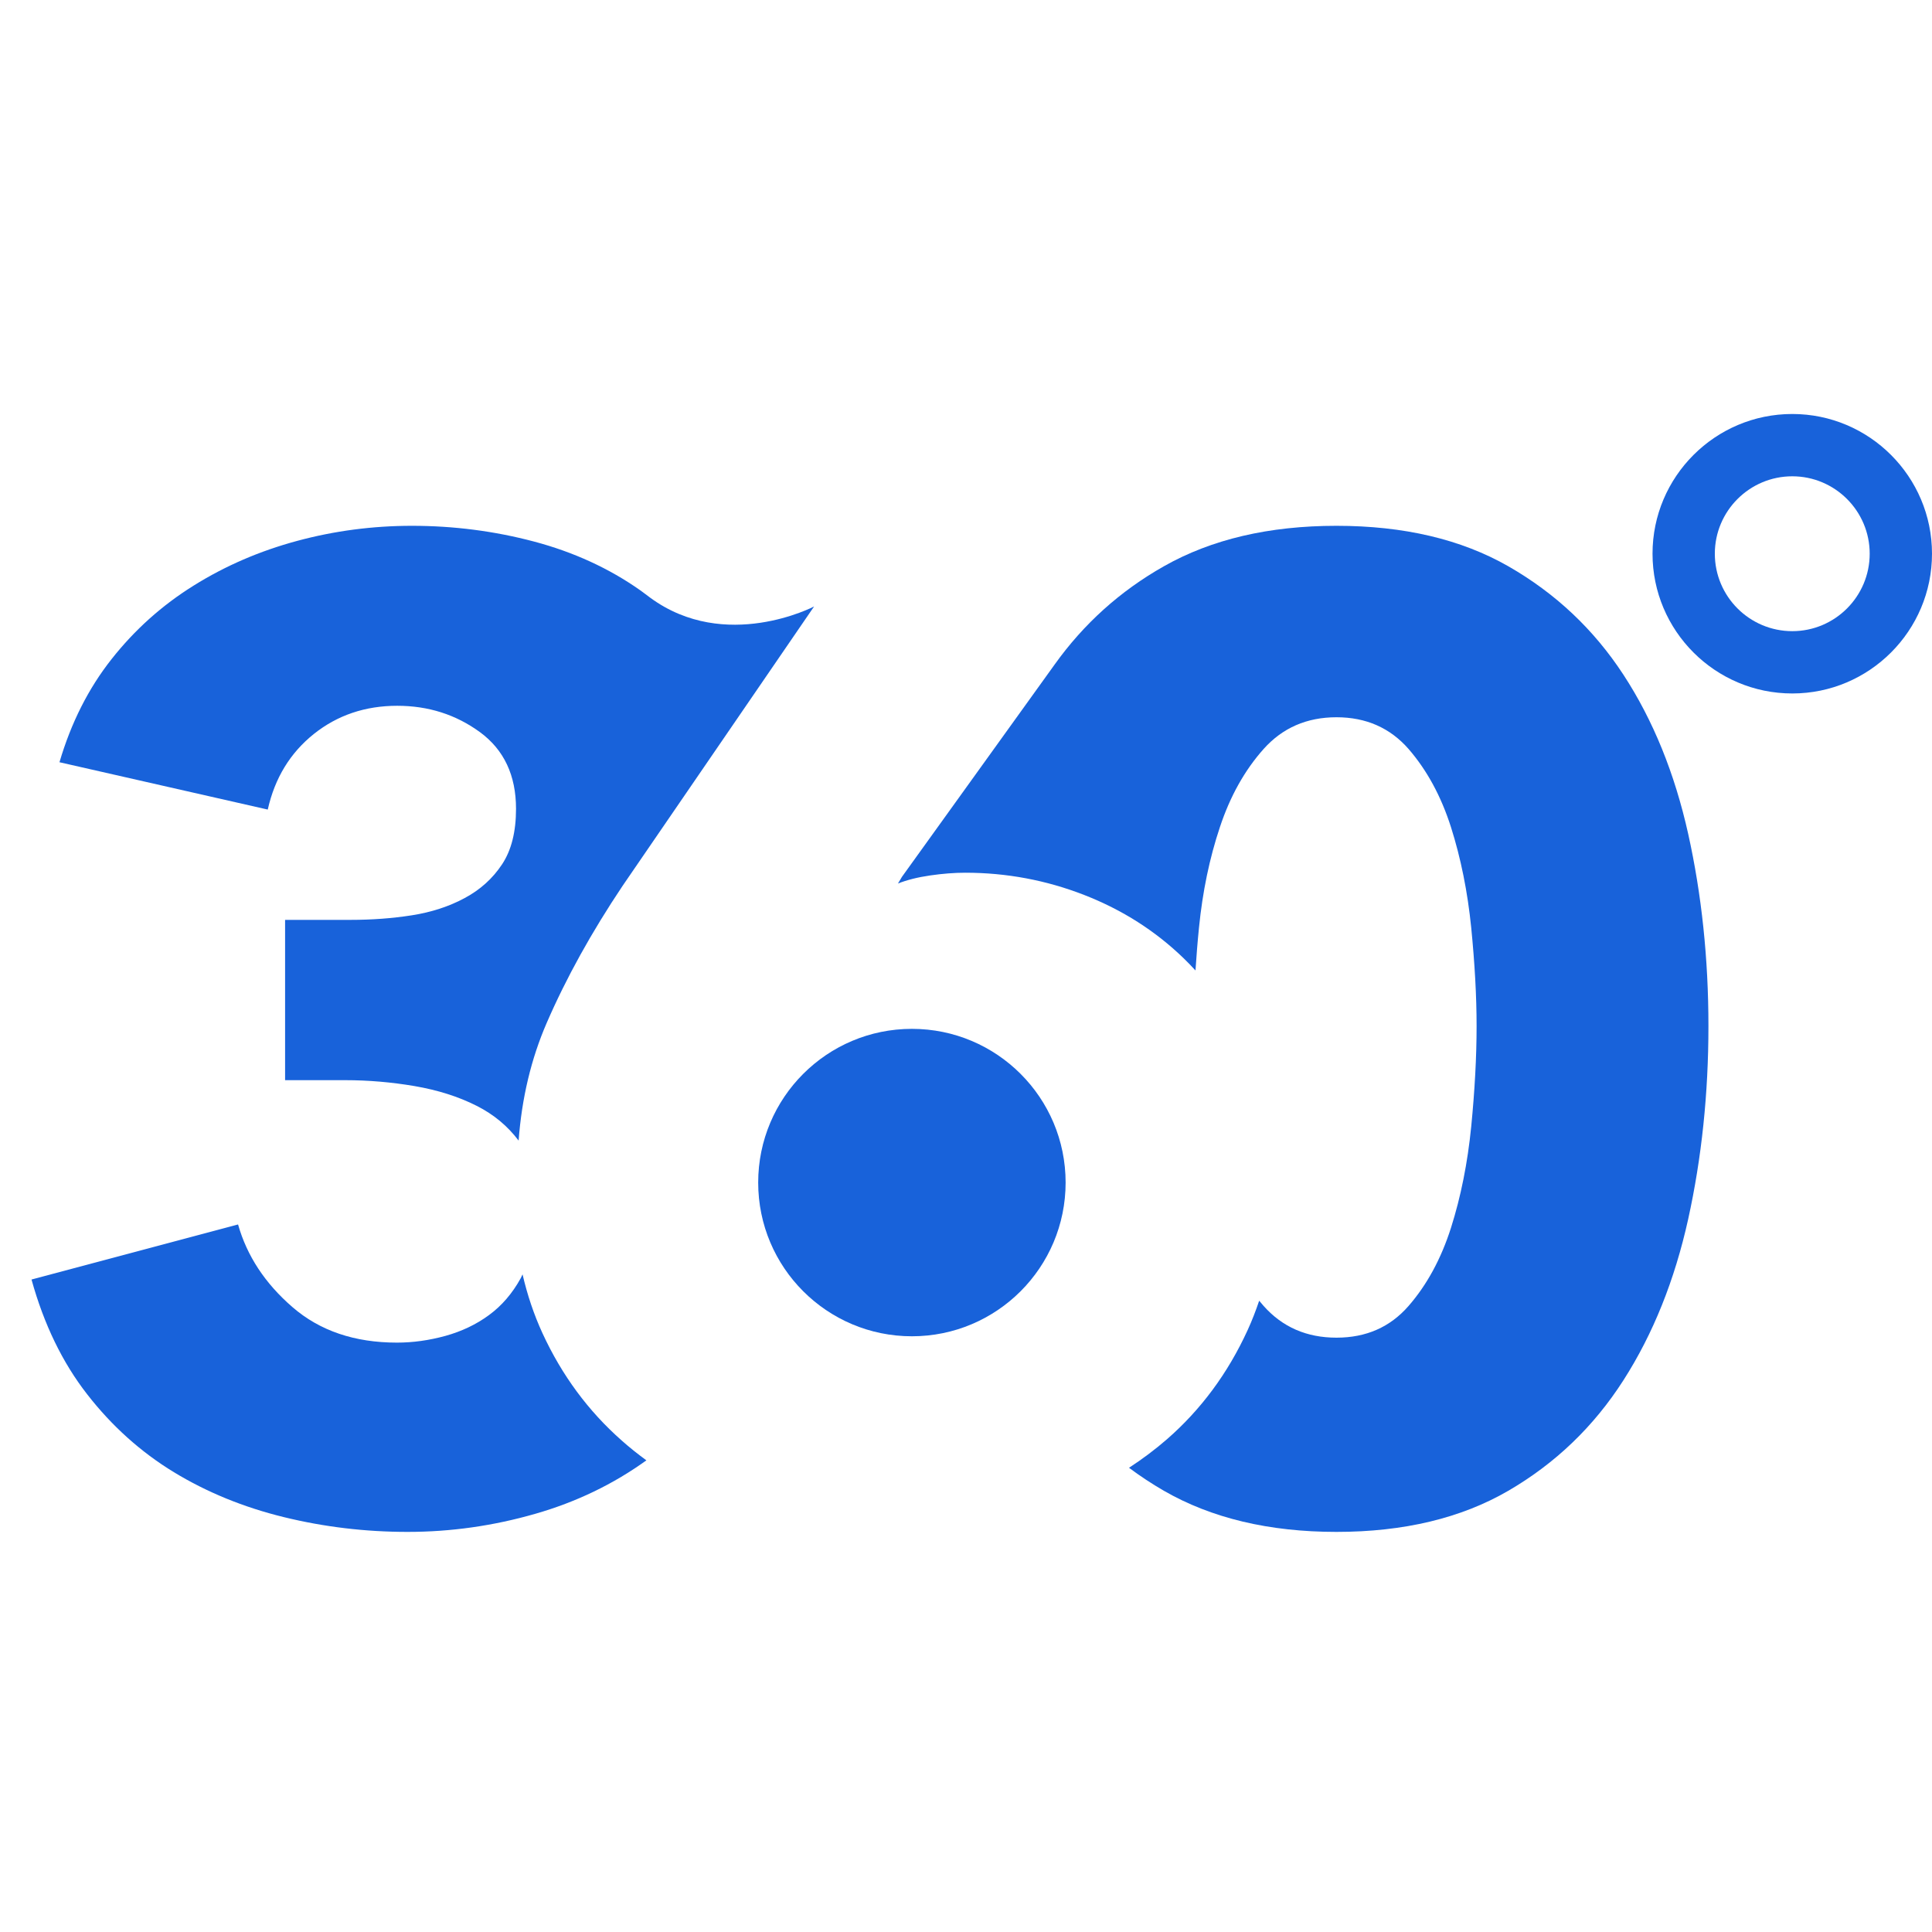 <svg width="32" height="32" viewBox="0 0 32 32" fill="none" xmlns="http://www.w3.org/2000/svg">
<path fill-rule="evenodd" clip-rule="evenodd" d="M26.89 11.177C26.399 10.425 25.763 9.826 24.982 9.379C24.2 8.932 23.251 8.709 22.136 8.709C21.019 8.709 20.067 8.932 19.278 9.379C18.551 9.79 17.95 10.333 17.47 11.004L14.94 14.522L14.873 14.634C15.021 14.575 15.2 14.53 15.407 14.5C15.615 14.47 15.808 14.455 15.987 14.455C16.67 14.455 17.328 14.578 17.959 14.824C18.59 15.07 19.139 15.42 19.607 15.874C19.674 15.938 19.738 16.006 19.801 16.074C19.816 15.846 19.834 15.611 19.859 15.365C19.918 14.77 20.033 14.215 20.205 13.701C20.375 13.187 20.617 12.756 20.93 12.405C21.242 12.056 21.644 11.88 22.136 11.88C22.627 11.88 23.024 12.056 23.33 12.405C23.634 12.756 23.869 13.187 24.033 13.701C24.196 14.215 24.308 14.77 24.368 15.365C24.427 15.961 24.457 16.505 24.457 16.996C24.457 17.503 24.427 18.057 24.368 18.66C24.308 19.263 24.196 19.822 24.033 20.336C23.869 20.85 23.634 21.282 23.33 21.631C23.024 21.982 22.627 22.156 22.136 22.156C21.644 22.156 21.242 21.982 20.93 21.631C20.905 21.603 20.881 21.573 20.856 21.544C20.8 21.709 20.738 21.871 20.666 22.028C20.339 22.743 19.893 23.346 19.329 23.838C19.131 24.01 18.921 24.167 18.7 24.311C18.883 24.448 19.076 24.575 19.278 24.692C20.067 25.146 21.019 25.373 22.136 25.373C23.251 25.373 24.2 25.146 24.982 24.692C25.763 24.238 26.399 23.627 26.89 22.86C27.381 22.093 27.738 21.203 27.962 20.191C28.185 19.178 28.297 18.113 28.297 16.996C28.297 15.879 28.185 14.818 27.962 13.813C27.738 12.808 27.381 11.929 26.89 11.177Z" fill="#1862DA"/>
<path fill-rule="evenodd" clip-rule="evenodd" d="M13.484 10.045C13.484 10.045 12.017 10.813 10.771 9.901C10.715 9.86 10.661 9.817 10.603 9.776C10.087 9.413 9.501 9.144 8.846 8.97C8.19 8.796 7.515 8.709 6.823 8.709C6.174 8.709 5.54 8.792 4.921 8.959C4.302 9.126 3.731 9.372 3.208 9.699C2.684 10.025 2.231 10.431 1.848 10.917C1.464 11.403 1.177 11.973 0.985 12.625L4.435 13.409C4.552 12.886 4.807 12.47 5.198 12.157C5.588 11.846 6.049 11.69 6.579 11.69C7.095 11.69 7.552 11.836 7.95 12.127C8.348 12.419 8.547 12.843 8.547 13.397C8.547 13.777 8.47 14.084 8.315 14.317C8.16 14.551 7.954 14.737 7.696 14.875C7.438 15.014 7.147 15.109 6.823 15.16C6.498 15.211 6.159 15.236 5.806 15.236H4.722V17.891H5.717C6.1 17.891 6.484 17.924 6.867 17.989C7.25 18.055 7.593 18.163 7.895 18.316C8.179 18.459 8.409 18.652 8.59 18.892C8.642 18.191 8.796 17.541 9.054 16.945C9.378 16.198 9.798 15.44 10.313 14.671" fill="#1862DA"/>
<path fill-rule="evenodd" clip-rule="evenodd" d="M8.985 22.082C8.843 21.773 8.734 21.448 8.655 21.107C8.644 21.128 8.637 21.15 8.625 21.171C8.486 21.423 8.311 21.627 8.099 21.782C7.887 21.938 7.646 22.052 7.376 22.127C7.105 22.201 6.838 22.238 6.575 22.238C5.873 22.238 5.296 22.042 4.843 21.649C4.389 21.256 4.09 20.8 3.943 20.281L0.522 21.193C0.727 21.934 1.034 22.568 1.444 23.094C1.853 23.62 2.332 24.05 2.88 24.384C3.428 24.717 4.034 24.965 4.7 25.128C5.365 25.291 6.049 25.373 6.75 25.373C7.467 25.373 8.172 25.273 8.867 25.073C9.547 24.878 10.159 24.582 10.706 24.188C10.566 24.085 10.429 23.977 10.299 23.861C9.744 23.372 9.306 22.779 8.985 22.082Z" fill="#1862DA"/>
<path fill-rule="evenodd" clip-rule="evenodd" d="M15.104 17.041C13.698 17.041 12.558 18.181 12.558 19.587C12.558 20.993 13.698 22.133 15.104 22.133C16.51 22.133 17.65 20.993 17.65 19.587C17.65 18.181 16.51 17.041 15.104 17.041Z" fill="#1862DA"/>
<path fill-rule="evenodd" clip-rule="evenodd" d="M29.686 7.889C28.978 7.889 28.403 8.464 28.403 9.171C28.403 9.879 28.978 10.454 29.686 10.454C30.393 10.454 30.968 9.879 30.968 9.171C30.968 8.464 30.393 7.889 29.686 7.889ZM29.686 11.486C28.409 11.486 27.371 10.448 27.371 9.171C27.371 7.895 28.409 6.857 29.686 6.857C30.962 6.857 32 7.895 32 9.171C32 10.448 30.962 11.486 29.686 11.486Z" fill="#1862DA"/>
</svg>
